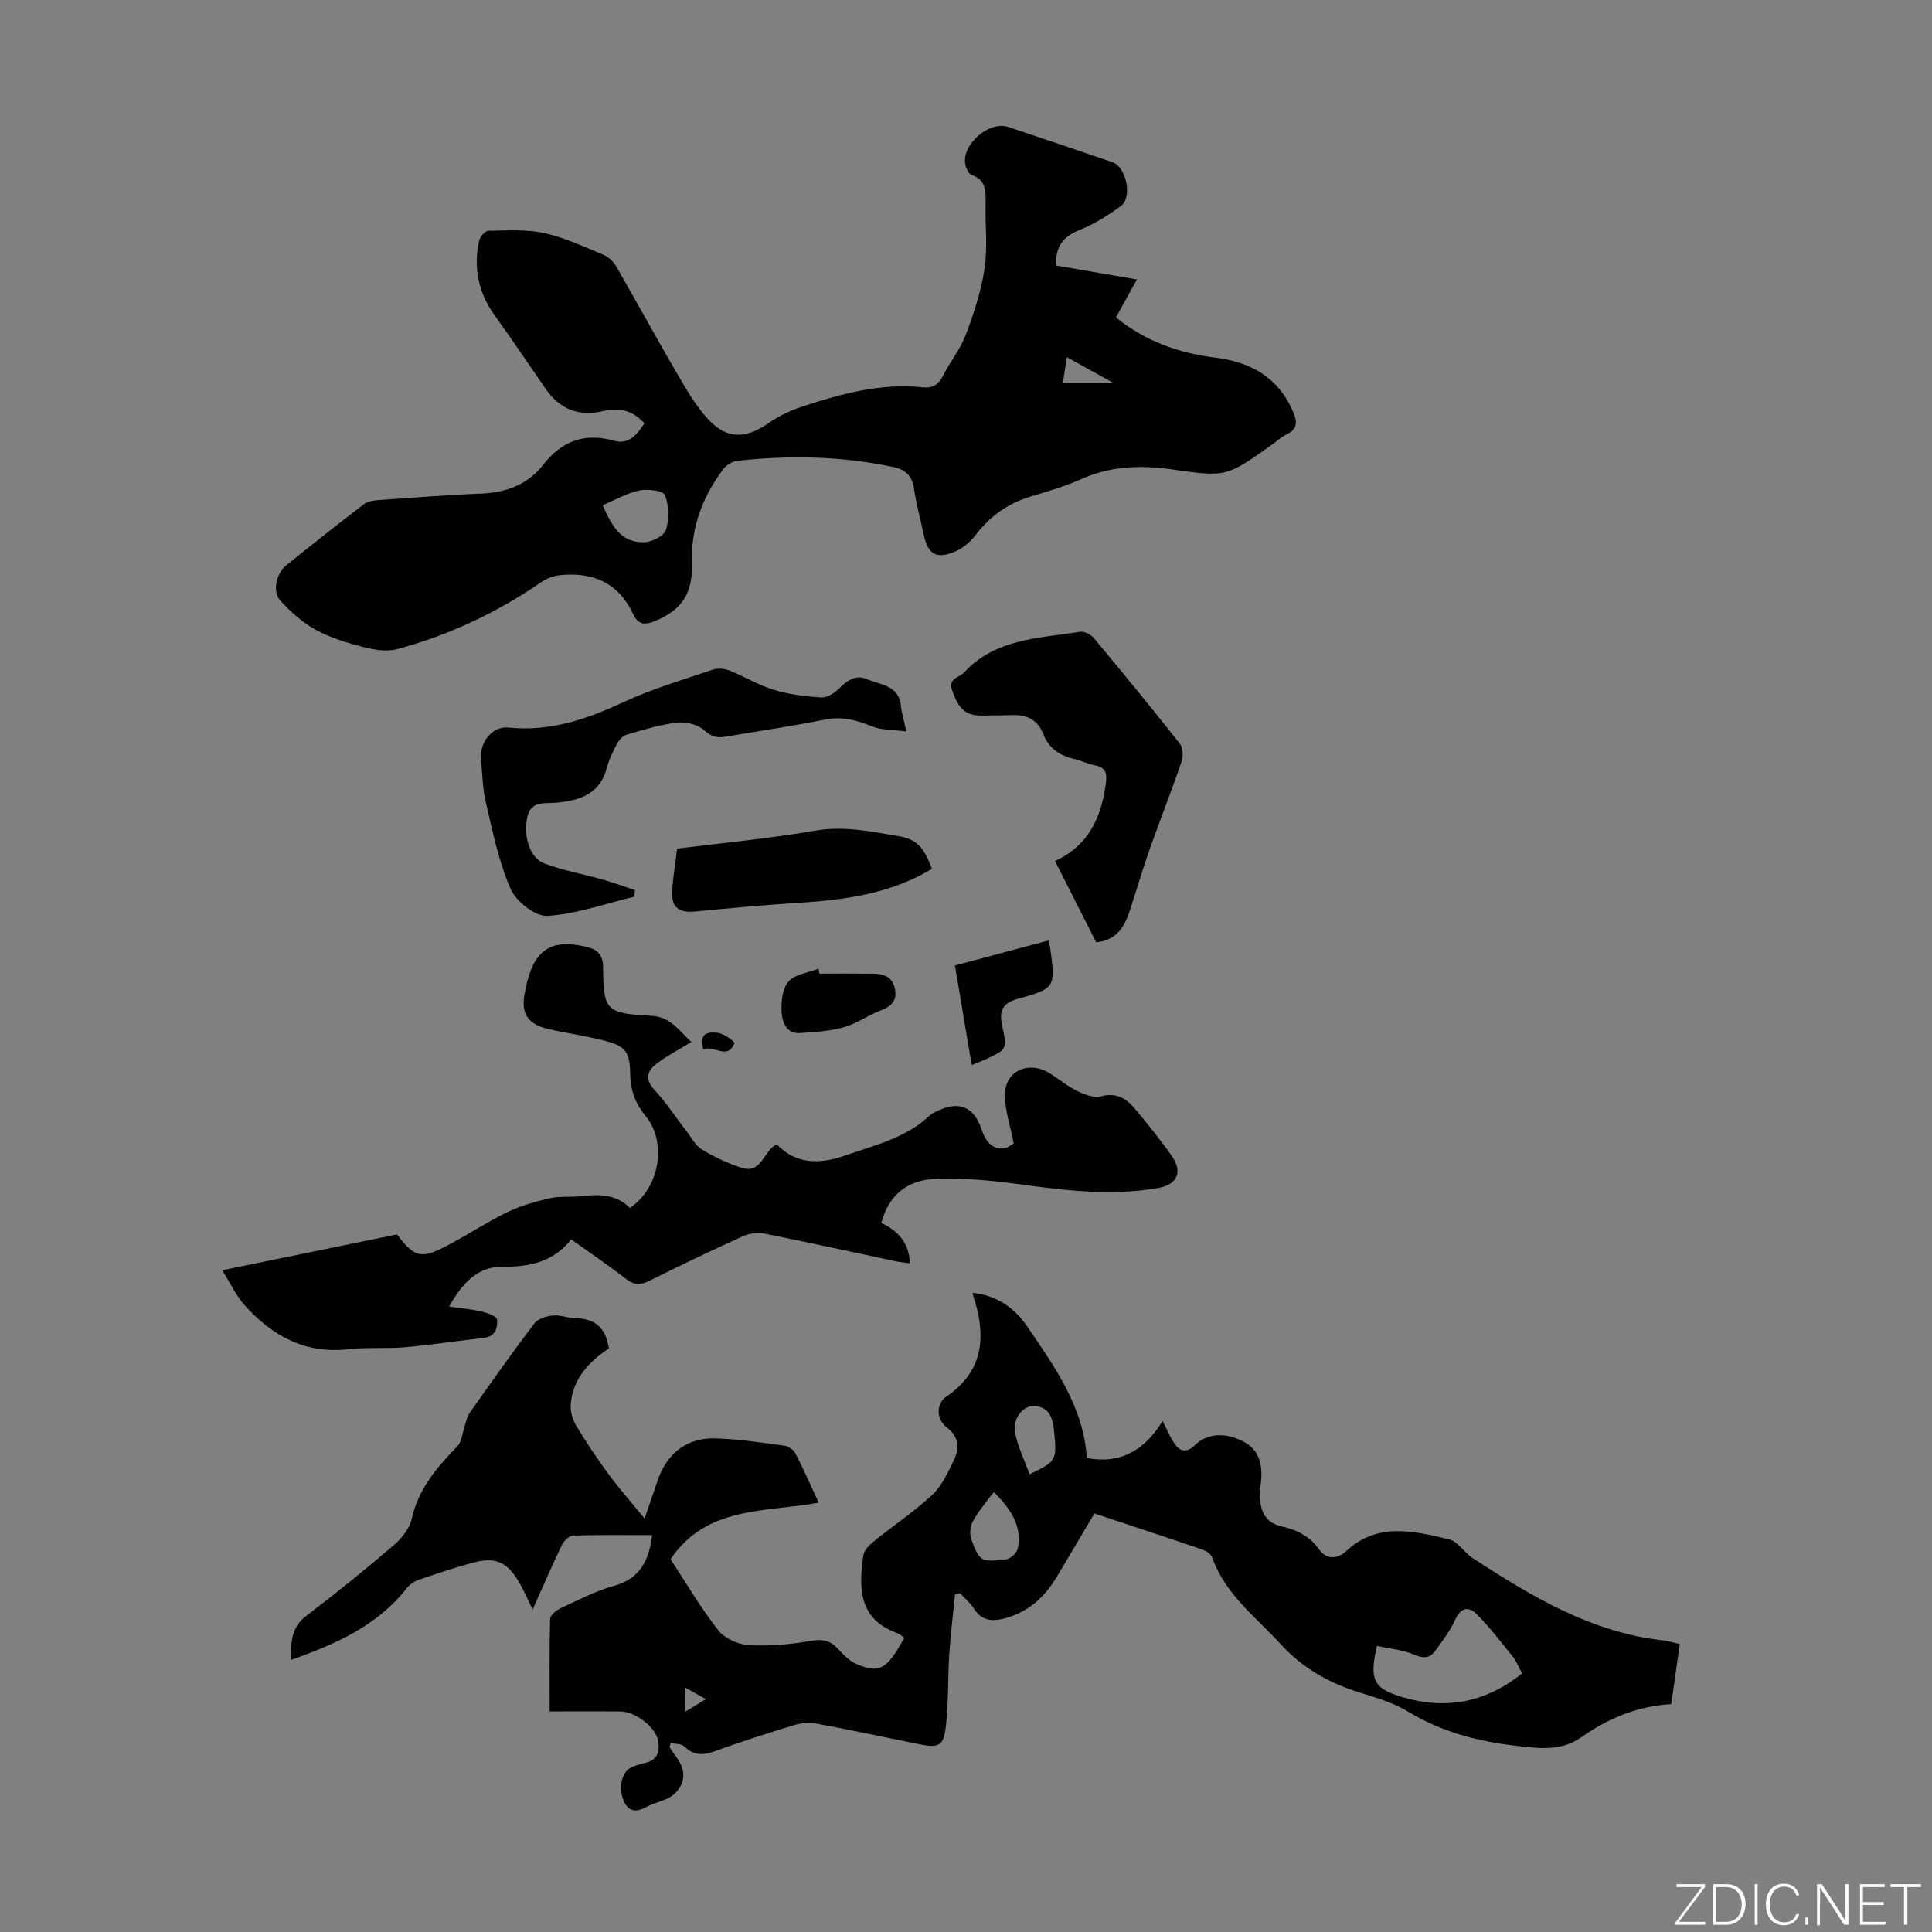 <svg enable-background="new 0 0 400 400" viewBox="0 0 400 400" xmlns="http://www.w3.org/2000/svg"><rect x="0" y="0" width="400" height="400" fill="#808080" stroke="none"/><path d="m346.9 398 5.4-7.3h-5.2v-.6h5.9v.6l-5.4 7.2h5.5l-.1.6h-6.2v-.5z" fill="#fbfcfa"/><path d="m354.7 390.1h2.8c2.3 0 3.9 1.6 3.9 4.1s-1.6 4.3-3.9 4.3h-2.8zm.6 7.8h2c2.2 0 3.3-1.6 3.3-3.6 0-1.8-1-3.6-3.3-3.6h-2z" fill="#fbfcfa"/><path d="m363.9 390.1v8.4h-.6v-8.4z" fill="#fbfcfa"/><path d="m372.5 396.3c-.4 1.3-1.4 2.3-3.2 2.3-2.4 0-3.7-1.9-3.7-4.3 0-2.3 1.2-4.3 3.7-4.3 1.8 0 2.9 1 3.2 2.4h-.6c-.4-1.1-1.1-1.8-2.5-1.8-2.1 0-3 1.9-3 3.7s.9 3.7 3 3.7c1.4 0 2.1-.7 2.5-1.7z" fill="#fbfcfa"/><path d="m373.8 398.5v-1.5h.6v1.5z" fill="#fbfcfa"/><path d="m376.2 398.5v-8.4h1c1.3 2 4.4 6.7 4.9 7.6-.1-1.2-.1-2.4-.1-3.8v-3.8h.7v8.4h-.9c-1.2-1.9-4.4-6.8-5-7.7.1 1.1 0 2.3 0 3.9v3.9h-.6z" fill="#fbfcfa"/><path d="m390 394.4h-4.3v3.5h4.7l-.1.6h-5.2v-8.4h5.1v.6h-4.5v3.1h4.3z" fill="#fbfcfa"/><path d="m394.2 390.7h-2.8v-.6h6.3v.6h-2.8v7.8h-.7z" fill="#fbfcfa"/><g fill="#010100"><path d="m347.78 340.38c-.61 4.29-1.18 8.26-1.77 12.44-7.03.39-13.13 2.99-18.71 6.92-4.13 2.9-8.83 2.23-13.32 1.72-7.92-.89-15.52-2.88-22.49-7.11-3.1-1.88-6.75-2.92-10.26-4.02-6.23-1.95-11.64-5.07-16.07-9.91-5.18-5.65-11.52-10.36-14.21-18.01-.26-.75-1.42-1.39-2.29-1.69-7.29-2.49-14.61-4.89-22.08-7.37-2.63 4.43-5.22 8.84-7.85 13.22-2.45 4.07-5.74 7.09-10.43 8.42-2.7.76-4.99.72-6.69-1.98-.74-1.17-1.86-2.09-2.8-3.12-.36.06-.72.12-1.08.19-.41 4.15-.93 8.28-1.2 12.44-.31 4.9-.13 9.85-.68 14.72-.49 4.34-1.44 4.72-5.75 3.84-7.01-1.43-14.01-2.92-21.04-4.22-1.45-.27-3.11-.16-4.52.27-5.56 1.69-11.09 3.45-16.55 5.44-2.44.89-4.37.91-6.33-1-.6-.59-1.87-.48-2.83-.7-.06.3-.13.59-.19.89.87 1.38 2.03 2.65 2.55 4.15.95 2.72-.66 5.54-3.44 6.64-1.35.54-2.77.94-4.04 1.62-2.24 1.2-3.77.82-4.7-1.64-1-2.65-.2-5.85 1.79-6.67.92-.38 1.9-.67 2.87-.9 2.61-.62 2.98-2.6 2.55-4.69-.57-2.76-4.68-5.87-7.65-5.92-5.01-.08-10.02-.02-14.77-.02 0-6.91-.07-13.03.09-19.14.02-.75 1.19-1.76 2.06-2.16 3.65-1.69 7.26-3.62 11.11-4.68 5.42-1.49 7.31-5.21 7.96-10.52-5.49 0-10.94-.08-16.39.09-.81.03-1.9 1.13-2.32 2-2.08 4.31-3.97 8.72-6.03 13.31-1-2.02-1.83-4.01-2.93-5.84-2.42-4.02-4.77-5.07-9.28-3.89-3.88 1.02-7.7 2.33-11.5 3.63-.88.3-1.78.96-2.36 1.69-6.08 7.75-14.58 11.53-24 14.87.06-3.71.03-6.73 3.19-9.13 6.15-4.67 12.15-9.54 18.02-14.55 1.67-1.43 3.37-3.49 3.82-5.54 1.39-6.25 5.23-10.69 9.47-15.06.95-.98 1.03-2.81 1.52-4.24.31-.89.48-1.9 1.01-2.65 4.39-6.21 8.77-12.44 13.37-18.5.74-.98 2.48-1.52 3.82-1.66 1.51-.16 3.09.53 4.64.55 4.03.05 6.38 1.9 6.98 6.28-4.08 2.7-7.47 6.24-7.88 11.57-.12 1.48.39 3.21 1.17 4.5 2.07 3.44 4.33 6.79 6.71 10.02 2.15 2.92 4.56 5.64 7.4 9.11 1.12-3.27 1.92-5.53 2.68-7.8 1.88-5.64 6.03-8.95 11.98-8.79 4.79.13 9.56.88 14.32 1.52.83.11 1.89.87 2.27 1.62 1.68 3.25 3.15 6.61 4.8 10.17-11.08 2.04-23.23.63-30.67 11.71 3.33 5.07 6.27 10.13 9.85 14.68 1.34 1.7 4.14 2.99 6.34 3.11 4.29.24 8.7-.16 12.95-.9 2.46-.43 4.02 0 5.61 1.74 1.1 1.21 2.37 2.49 3.83 3.11 4.7 1.98 6.26 1.03 9.8-5.45-.41-.31-.8-.76-1.28-.93-8.14-2.82-8.18-9.32-7.19-16.14.16-1.08 1.27-2.19 2.21-2.95 3.99-3.23 8.3-6.1 12.05-9.58 1.95-1.81 3.18-4.52 4.39-6.99 1.26-2.55 1.34-4.93-1.41-7.03-2.23-1.7-2.14-4.92-.04-6.35 7.3-4.95 8.24-11.72 5.97-19.53-.15-.53-.31-1.05-.58-1.94 5.11.51 8.74 3.15 11.34 6.96 5.72 8.4 11.7 16.73 12.34 27.24 7.55 1.39 12.28-2.16 15.69-7.65 1.05 1.95 1.71 3.85 2.93 5.25.93 1.06 2.3 1.19 3.72-.23 2.6-2.6 6.68-2.79 10.54-.52 2.64 1.55 3.42 4.29 3.25 7.26-.07 1.23-.35 2.45-.31 3.67.11 3.12 1 5.61 4.61 6.4 3.08.67 5.76 2.03 7.74 4.83 1.4 1.98 3.69 1.98 5.56.24 6.49-6.02 13.97-4.14 21.25-2.43 1.84.43 3.16 2.76 4.92 3.9 12.23 7.95 24.66 15.48 39.64 17.05.98.15 1.94.46 3.23.74zm-62.69.39c-1.66 7.05-.69 8.82 5.19 10.58 9.1 2.72 17.33 1.13 24.85-4.88-.73-1.35-1.17-2.53-1.92-3.47-2.42-3.02-4.8-6.12-7.53-8.86-1.53-1.54-3.21-1.4-4.35 1.12-1.05 2.31-2.63 4.41-4.13 6.48-1.1 1.52-2.4 1.71-4.36.86-2.33-1.02-5.01-1.23-7.75-1.83zm-79.29-31.84c-.53.62-.85.94-1.1 1.29-1.16 1.64-2.5 3.19-3.37 4.96-.49 1-.61 2.52-.22 3.56 1.7 4.54 1.99 4.72 7.16 4.11.92-.11 2.26-1.33 2.44-2.23.97-4.77-1.53-8.26-4.91-11.69zm7.36-3.69c5.7-2.78 5.7-2.86 5.02-9.33-.27-2.6-1.17-4.69-4.08-4.81-2.33-.1-4.5 2.65-3.95 5.51.55 2.87 1.91 5.58 3.01 8.63zm-71.31 44.15v5.02c1.56-.96 2.76-1.69 4.29-2.63-1.51-.83-2.73-1.52-4.29-2.39z"/><path d="m133.41 87.64c-2.35-2.62-5.08-3.34-8.47-2.54-5.14 1.21-9.07-.4-11.96-4.58-3.5-5.05-6.91-10.16-10.51-15.14-3.43-4.74-4.5-9.92-3.27-15.56.18-.81 1.24-2.03 1.91-2.04 3.86-.06 7.84-.33 11.56.48 4.21.92 8.23 2.82 12.25 4.48 1.04.43 2.07 1.4 2.64 2.39 4.19 7.25 8.19 14.61 12.41 21.85 1.96 3.36 3.92 6.83 6.51 9.68 3.97 4.37 7.87 4.27 12.72.89 2.08-1.44 4.47-2.58 6.88-3.37 8.09-2.64 16.28-4.91 24.95-3.99 2.06.22 3.27-.54 4.21-2.4 1.46-2.89 3.59-5.49 4.72-8.48 1.67-4.44 3.18-9.04 3.88-13.71.66-4.38.11-8.93.21-13.41.05-2.52.18-4.89-2.87-5.97-.63-.22-1.16-1.36-1.32-2.16-.81-4.13 4.92-9.11 8.9-7.77 7.2 2.41 14.39 4.84 21.58 7.3 2.83.97 4.16 7.26 1.74 9.05-2.67 1.96-5.56 3.78-8.62 5-3.43 1.37-4.97 3.51-4.8 7.33 5.48.95 10.94 1.89 16.73 2.89-1.56 2.81-2.9 5.24-4.34 7.85 6.03 4.93 13 7.39 20.54 8.33 7.42.93 13.11 4.11 16.16 11.29.9 2.11.83 3.54-1.4 4.63-1.09.53-2.02 1.4-3.02 2.11-9.3 6.6-9.32 6.76-20.52 5.14-6.56-.95-12.81-.76-18.96 1.99-3.35 1.5-6.93 2.53-10.46 3.6-4.67 1.42-8.38 4.01-11.35 7.91-1.1 1.45-2.67 2.81-4.33 3.5-3.91 1.64-5.6.55-6.48-3.57-.67-3.17-1.54-6.31-2-9.51-.38-2.65-1.82-3.91-4.25-4.43-10.71-2.28-21.52-2.48-32.36-1.29-1.04.11-2.28.93-2.93 1.79-4.26 5.71-6.66 12.03-6.43 19.33.2 6.45-2.14 9.74-7.63 12.04-2.1.88-3.5.81-4.57-1.48-3-6.42-8.32-8.7-15.09-8.01-1.33.14-2.77.66-3.87 1.42-9.2 6.34-19.18 11.03-29.94 13.91-2.18.58-4.82.1-7.1-.49-3.34-.86-6.74-1.9-9.73-3.55-2.73-1.51-5.19-3.72-7.3-6.04-1.67-1.83-.85-5.6 1.19-7.25 5.31-4.29 10.67-8.51 16.08-12.67.72-.55 1.83-.78 2.77-.85 7.14-.51 14.28-1.08 21.43-1.36 5.22-.2 9.7-1.8 12.95-5.96 3.86-4.94 8.56-6.72 14.72-4.98 2.95.84 4.74-1.24 6.24-3.62zm-8.64 16.96c1.8 3.98 3.64 7.83 8.63 7.66 1.59-.05 4.1-1.31 4.48-2.54.69-2.23.62-5.07-.22-7.23-.35-.91-3.58-1.3-5.3-.94-2.57.54-4.96 1.95-7.59 3.05zm96.1-30.65c-.31 2.03-.54 3.56-.8 5.26h10.31c-3.6-1.99-6.37-3.52-9.51-5.26z"/><path d="m182.47 253.18c3.46 1.7 5.78 4.08 5.89 8.37-1.03-.14-1.99-.22-2.92-.42-9.07-1.92-18.13-3.93-27.23-5.74-1.38-.28-3.09-.02-4.39.56-6.51 2.95-12.97 6.03-19.37 9.22-1.82.91-3.13.94-4.8-.35-3.62-2.81-7.42-5.38-11.4-8.23-3.67 4.7-8.63 5.73-14.29 5.68-5.07-.04-8.26 3.4-10.98 8.24 2.49.36 4.65.54 6.75 1.03 1.17.28 3.1.97 3.17 1.64.18 1.71-.32 3.55-2.74 3.82-5.43.6-10.84 1.45-16.28 1.93-3.89.34-7.85-.03-11.73.41-8.95 1.03-15.78-2.76-21.48-9.08-1.74-1.93-2.87-4.42-4.67-7.27 12.6-2.58 24.45-5.01 36.21-7.42 3.54 4.75 4.98 5.15 10.26 2.38 4.24-2.22 8.26-4.89 12.56-6.98 2.76-1.34 5.8-2.2 8.81-2.89 2.04-.47 4.24-.18 6.35-.42 3.75-.41 7.38-.47 10.21 2.42 6.15-4.04 7.75-13.52 3.32-18.95-2.05-2.51-3.19-5.21-3.24-8.56-.08-5.02-.94-6-5.74-7.21-3.68-.93-7.46-1.45-11.16-2.3-4.04-.93-5.69-2.96-5.02-6.97 1.48-8.82 4.71-12.13 13.18-9.97 2.1.54 3.1 1.74 3.12 4.07.09 9.02.52 9.62 10 10.12 3.98.21 5.67 3.05 8.29 5.42-2.45 1.49-4.79 2.72-6.9 4.25-2.16 1.56-2.96 3.31-.68 5.76 2.42 2.61 4.38 5.65 6.57 8.48 1.03 1.33 1.88 3.01 3.23 3.81 2.63 1.56 5.47 2.94 8.4 3.8 3.97 1.16 4.28-3.58 7.04-4.91 4.03 4.19 8.94 4.14 14.12 2.33 6.2-2.16 12.71-3.65 17.68-8.41.31-.3.75-.48 1.15-.68 4.7-2.4 7.93-1.11 9.52 3.83 1.27 3.91 4.15 4.77 6.59 2.72-.7-3.69-1.87-6.96-1.81-10.2.1-4.99 5.19-7.02 9.51-4.15 1.86 1.23 3.64 2.64 5.63 3.6 1.45.7 3.35 1.4 4.76 1.02 3.18-.86 5.26.46 7.05 2.61 2.64 3.17 5.25 6.4 7.62 9.78 2.3 3.28 1.08 5.9-2.83 6.59-9.85 1.74-19.59.47-29.37-.86-5.4-.73-10.89-1.21-16.32-1.06-6.39.19-10.12 3.43-11.64 9.14z"/><path d="m226.95 195.09c-2.89-5.71-5.65-11.16-8.52-16.82 7.12-3.29 9.63-9.24 10.54-16.23.26-1.97-.12-3.21-2.31-3.6-1.42-.25-2.75-.96-4.16-1.28-3.02-.67-5.32-2.17-6.48-5.14-1.17-3.01-3.46-4.12-6.55-3.97-1.45.07-2.9.06-4.36.07-1 .01-2.01.08-3-.03-3.09-.33-4.08-2.66-4.98-5.18-.9-2.49 1.48-2.61 2.48-3.69 6.51-7.04 15.52-7.07 24.03-8.42.88-.14 2.23.58 2.85 1.33 6 7.19 11.95 14.44 17.75 21.8.67.85.77 2.64.39 3.75-2.08 6.09-4.46 12.08-6.61 18.16-1.45 4.09-2.65 8.27-4.01 12.39-1.1 3.41-2.62 6.44-7.06 6.86z"/><path d="m187.65 151.44c-2.9-.39-5.25-.26-7.21-1.08-3.19-1.33-6.2-2.08-9.72-1.37-6.79 1.37-13.65 2.37-20.48 3.53-1.7.29-2.92.08-4.41-1.31-1.3-1.22-3.82-1.81-5.68-1.59-3.52.4-6.98 1.49-10.41 2.49-.8.23-1.58 1.12-2.01 1.91-.84 1.57-1.65 3.22-2.09 4.93-1.41 5.46-5.58 6.76-10.38 7.24-2.45.24-5.4-.54-6.12 3.13-.78 3.96.56 8.33 3.61 9.47 3.9 1.45 8.06 2.19 12.08 3.33 2.24.63 4.43 1.45 6.64 2.18-.05.45-.1.9-.15 1.35-5.99 1.44-11.93 3.6-17.99 3.97-2.5.15-6.48-2.98-7.61-5.57-2.47-5.64-3.7-11.85-5.13-17.9-.69-2.91-.71-5.99-1.01-8.99-.34-3.37 2.29-6.88 5.7-6.53 8.58.88 16.15-1.7 23.75-5.24 5.95-2.77 12.32-4.63 18.55-6.75 1.02-.35 2.42-.22 3.45.19 3.11 1.23 6.03 3.04 9.21 4 3.14.95 6.5 1.36 9.8 1.57 1.18.08 2.69-.87 3.62-1.79 1.71-1.7 3.44-3.04 5.89-1.98 2.8 1.21 6.61 1.24 6.99 5.59.11 1.3.54 2.59 1.11 5.22z"/><path d="m192.94 179.89c-8.63 5.19-18.07 6.44-27.71 7.04-7.13.44-14.24 1.11-21.35 1.79-3.29.32-4.91-.87-4.72-4.17.16-2.88.66-5.75 1.03-8.85 9.56-1.2 19.12-2.09 28.56-3.72 5.95-1.03 11.54.17 17.23 1.12 3.79.64 5.31 2.27 6.96 6.79z"/><path d="m201.18 220.5c-1.18-7.02-2.3-13.69-3.47-20.61 6.61-1.77 12.93-3.46 19.35-5.17.18.73.32 1.15.38 1.58 1.07 8.07 1.14 8.33-6.73 10.5-3.53.97-3.79 2.88-3.21 5.61 1.03 4.82 1.08 4.81-3.57 6.97-.71.31-1.44.58-2.75 1.12z"/><path d="m169.66 201.58c3.67 0 7.34-.03 11.01.01 2.13.02 4.01.51 4.58 2.98.59 2.59-.69 3.8-3 4.67-2.59.98-4.94 2.72-7.58 3.45-2.91.81-6.03.99-9.07 1.19-2.84.19-3.63-2.3-3.77-4.24-.15-2.15.13-4.93 1.41-6.41 1.33-1.53 4.08-1.83 6.21-2.67.07.35.14.68.21 1.02z"/><path d="m145.61 217.26c-1.07-3.68 1.4-3.62 3.09-3.41 1.25.16 3.48 1.89 3.37 2.14-1.46 3.58-4.22.28-6.46 1.27z"/></g></svg>